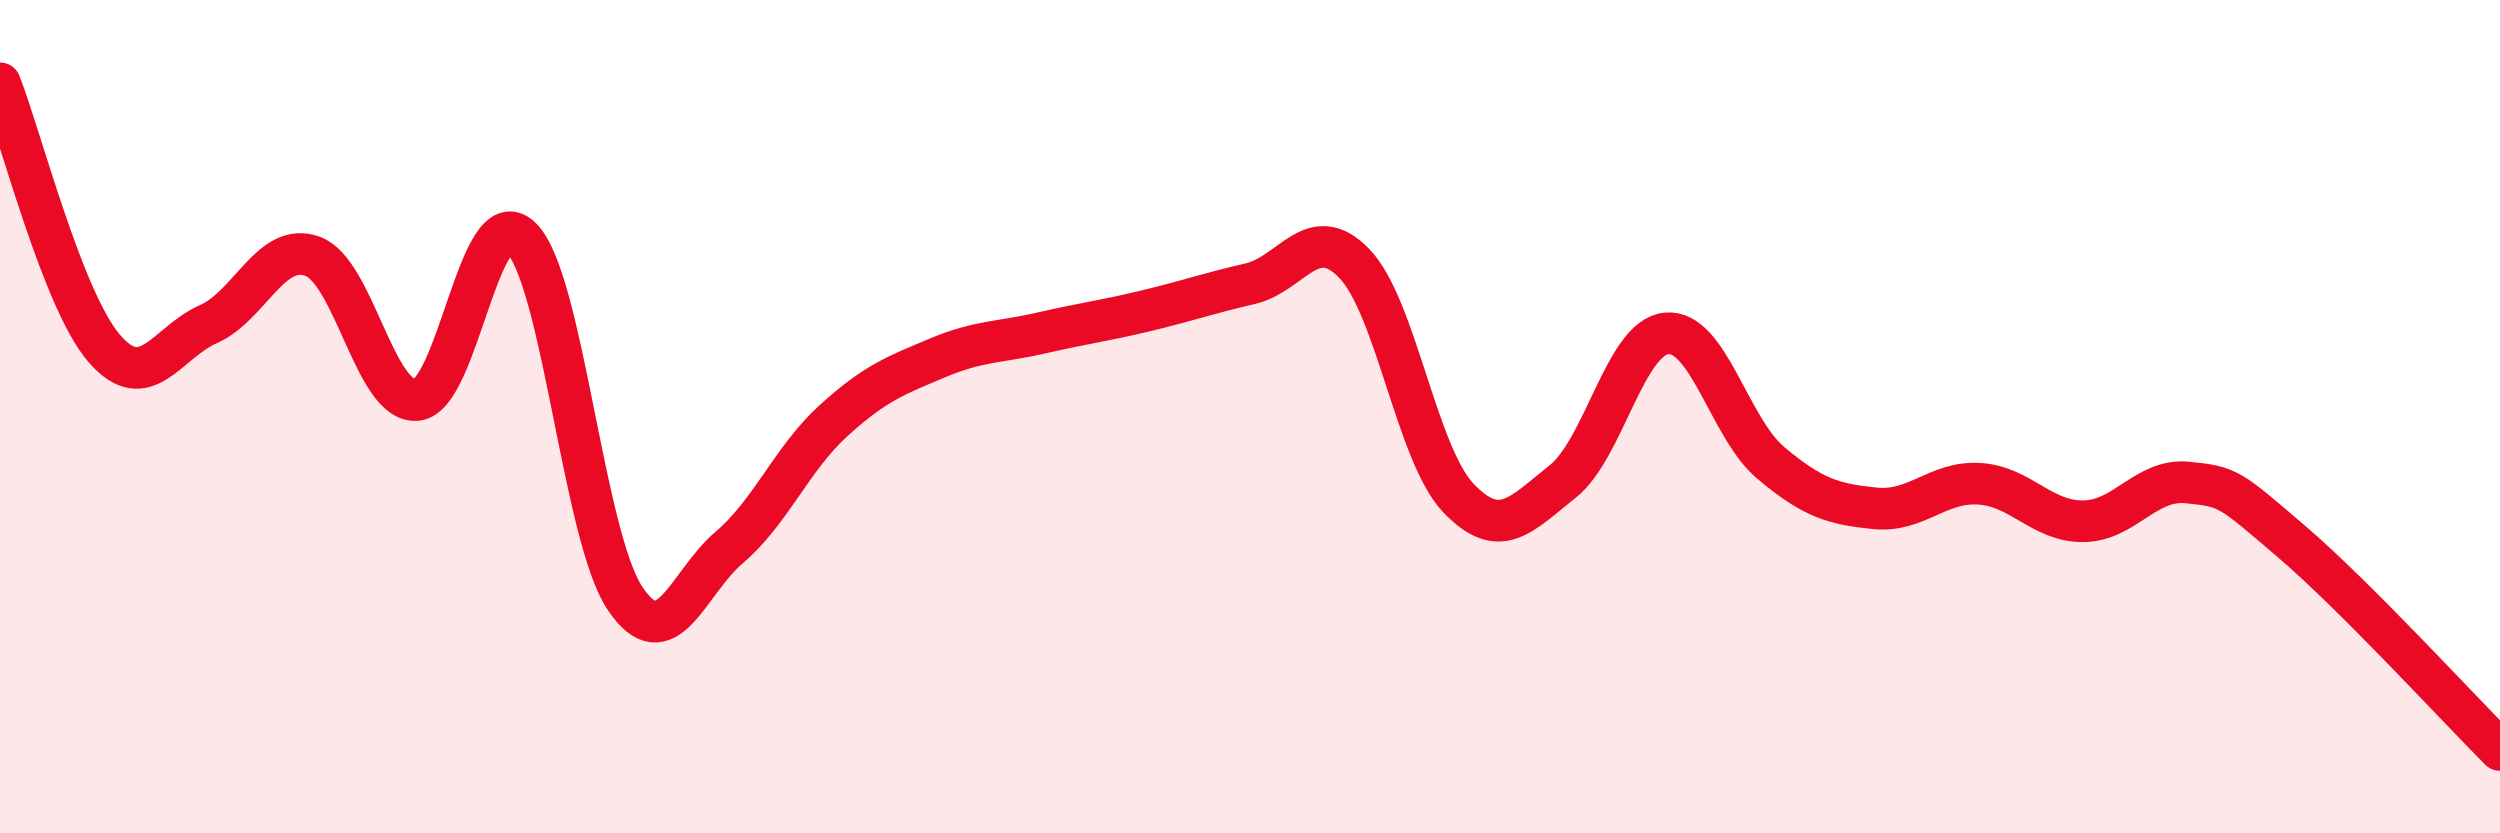 
    <svg width="60" height="20" viewBox="0 0 60 20" xmlns="http://www.w3.org/2000/svg">
      <path
        d="M 0,2 C 0.5,3.27 1.5,7.2 2.5,8.36 C 3.5,9.52 4,8.22 5,7.78 C 6,7.34 6.5,5.79 7.5,6.15 C 8.5,6.51 9,9.69 10,9.6 C 11,9.51 11.5,4.75 12.5,5.7 C 13.5,6.65 14,12.87 15,14.36 C 16,15.85 16.5,13.99 17.5,13.14 C 18.5,12.29 19,11.01 20,10.1 C 21,9.19 21.5,9.01 22.5,8.59 C 23.5,8.17 24,8.22 25,7.99 C 26,7.76 26.5,7.7 27.5,7.46 C 28.5,7.22 29,7.04 30,6.81 C 31,6.58 31.5,5.29 32.5,6.32 C 33.5,7.35 34,10.9 35,11.95 C 36,13 36.5,12.35 37.5,11.56 C 38.5,10.77 39,8.09 40,8 C 41,7.91 41.5,10.27 42.5,11.11 C 43.5,11.95 44,12.1 45,12.2 C 46,12.3 46.5,11.55 47.5,11.61 C 48.5,11.67 49,12.52 50,12.51 C 51,12.5 51.5,11.48 52.5,11.58 C 53.5,11.68 53.5,11.72 55,13 C 56.5,14.28 59,17 60,18L60 20L0 20Z"
        fill="#EB0A25"
        opacity="0.1"
        stroke-linecap="round"
        stroke-linejoin="round"
      />
      <path
        d="M 0,2 C 0.5,3.27 1.5,7.2 2.5,8.36 C 3.5,9.52 4,8.22 5,7.78 C 6,7.34 6.5,5.79 7.5,6.15 C 8.5,6.51 9,9.69 10,9.6 C 11,9.51 11.5,4.75 12.5,5.7 C 13.5,6.65 14,12.87 15,14.36 C 16,15.85 16.5,13.99 17.5,13.14 C 18.5,12.29 19,11.01 20,10.1 C 21,9.19 21.5,9.01 22.5,8.59 C 23.5,8.17 24,8.22 25,7.99 C 26,7.76 26.5,7.7 27.5,7.46 C 28.5,7.22 29,7.04 30,6.81 C 31,6.58 31.5,5.29 32.5,6.32 C 33.5,7.35 34,10.9 35,11.95 C 36,13 36.5,12.35 37.5,11.56 C 38.5,10.77 39,8.09 40,8 C 41,7.91 41.5,10.27 42.5,11.11 C 43.5,11.95 44,12.1 45,12.2 C 46,12.3 46.5,11.55 47.5,11.61 C 48.5,11.67 49,12.52 50,12.51 C 51,12.5 51.5,11.48 52.5,11.58 C 53.5,11.68 53.5,11.72 55,13 C 56.5,14.28 59,17 60,18"
        stroke="#EB0A25"
        stroke-width="1"
        fill="none"
        stroke-linecap="round"
        stroke-linejoin="round"
      />
    </svg>
  